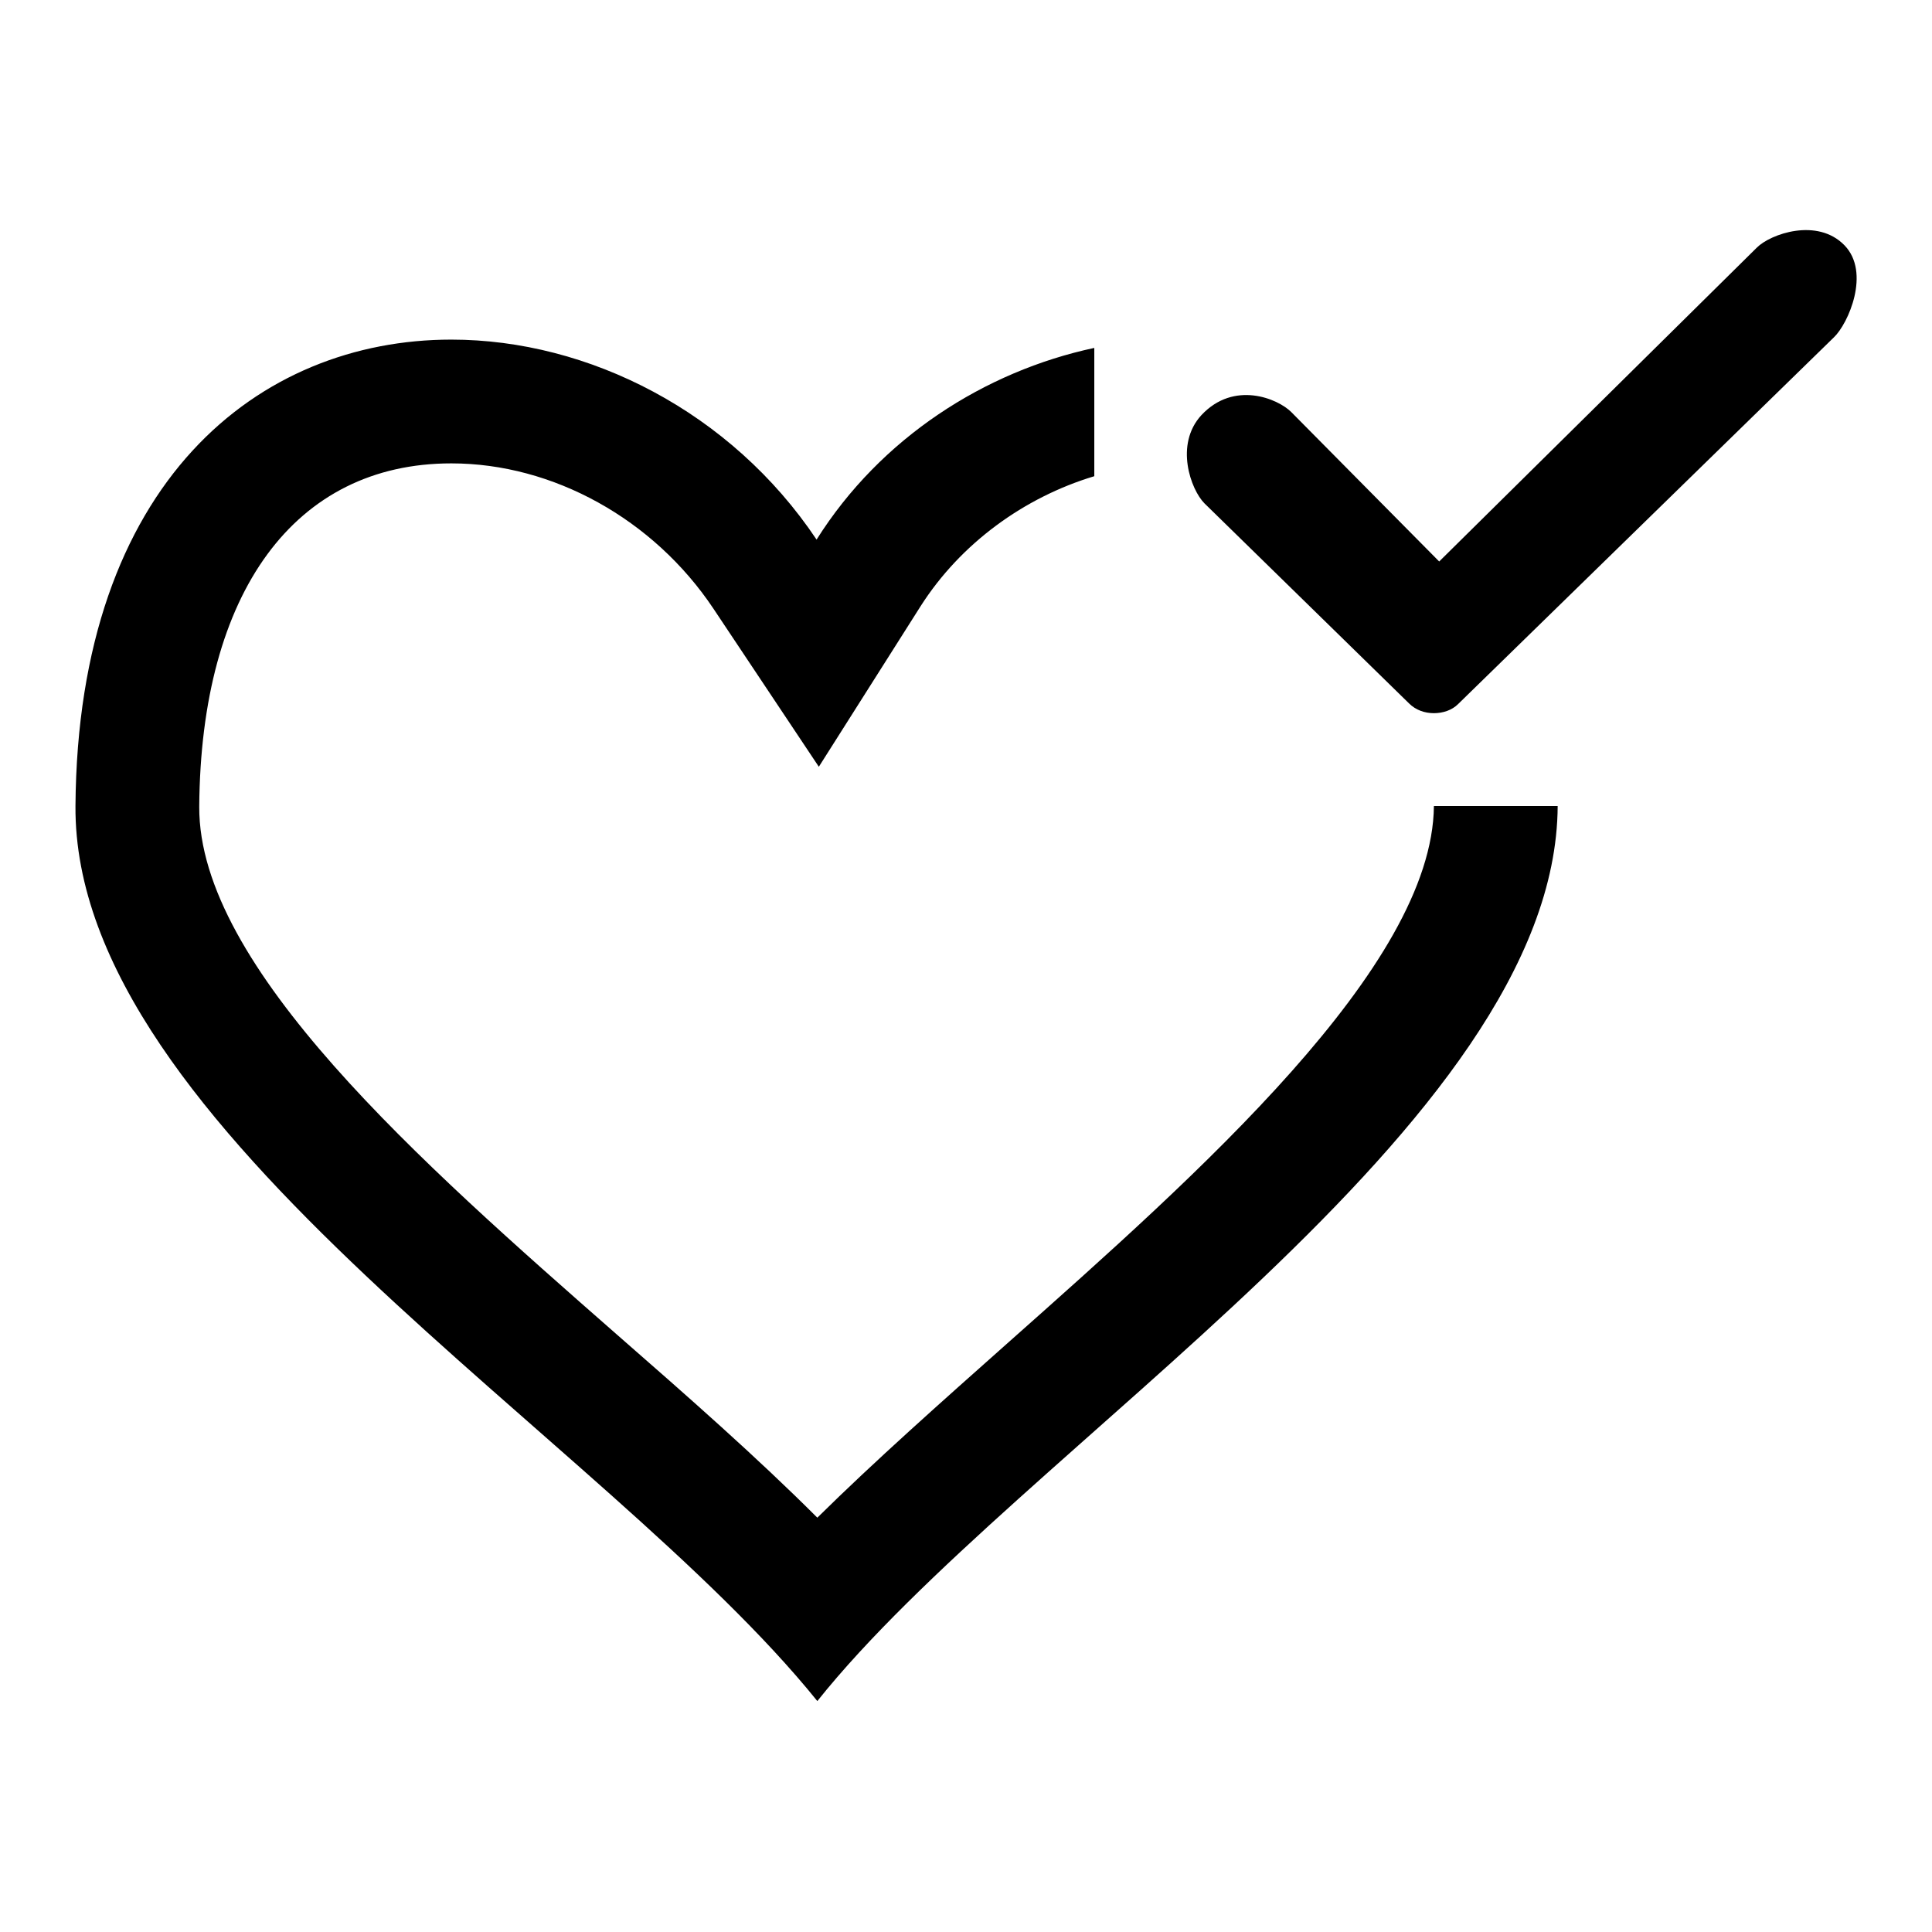 <?xml version="1.0" encoding="utf-8"?>
<!-- Svg Vector Icons : http://www.onlinewebfonts.com/icon -->
<!DOCTYPE svg PUBLIC "-//W3C//DTD SVG 1.1//EN" "http://www.w3.org/Graphics/SVG/1.1/DTD/svg11.dtd">
<svg version="1.1" xmlns="http://www.w3.org/2000/svg" xmlns:xlink="http://www.w3.org/1999/xlink" x="0px" y="0px" viewBox="0 0 256 256" enable-background="new 0 0 256 256" xml:space="preserve">
<g> <path fill="#000000" d="M133.7,177.8c-9,8-17.8,15.8-25.4,23.3c-8-8-17.1-16-26.6-24.3c-26-22.8-55.4-48.7-55.3-69.9 c0.2-28.5,12.7-45.5,33.4-45.5c13.5,0,26.8,7.4,34.7,19.2l14,21L122,80.3c5.3-8.3,13.7-14.4,23-17.2V46.1 c-14.5,3.1-28.3,11.9-36.8,25.4C96.9,54.6,78,45,59.8,45C34.4,45,10.3,63.7,10,106.8c-0.3,42.8,70.1,83.6,98.3,118.6 c26.8-33.6,97.9-76.3,98.1-118.6h-16.4C189.8,128.1,158.7,155.6,133.7,177.8L133.7,177.8z M190,94.5c-1.2,0-2.4-0.4-3.3-1.3 l-27.1-26.5c-1.8-1.8-4-7.8-0.4-11.7c4.3-4.6,10.1-2.2,11.9-0.4l19.6,19.8l42.1-41.6c1.8-1.8,8-4,11.6-0.3 c3.5,3.6,0.5,10.4-1.4,12.2l-49.8,48.6C192.4,94.1,191.2,94.5,190,94.5L190,94.5L190,94.5z"/></g>
</svg>